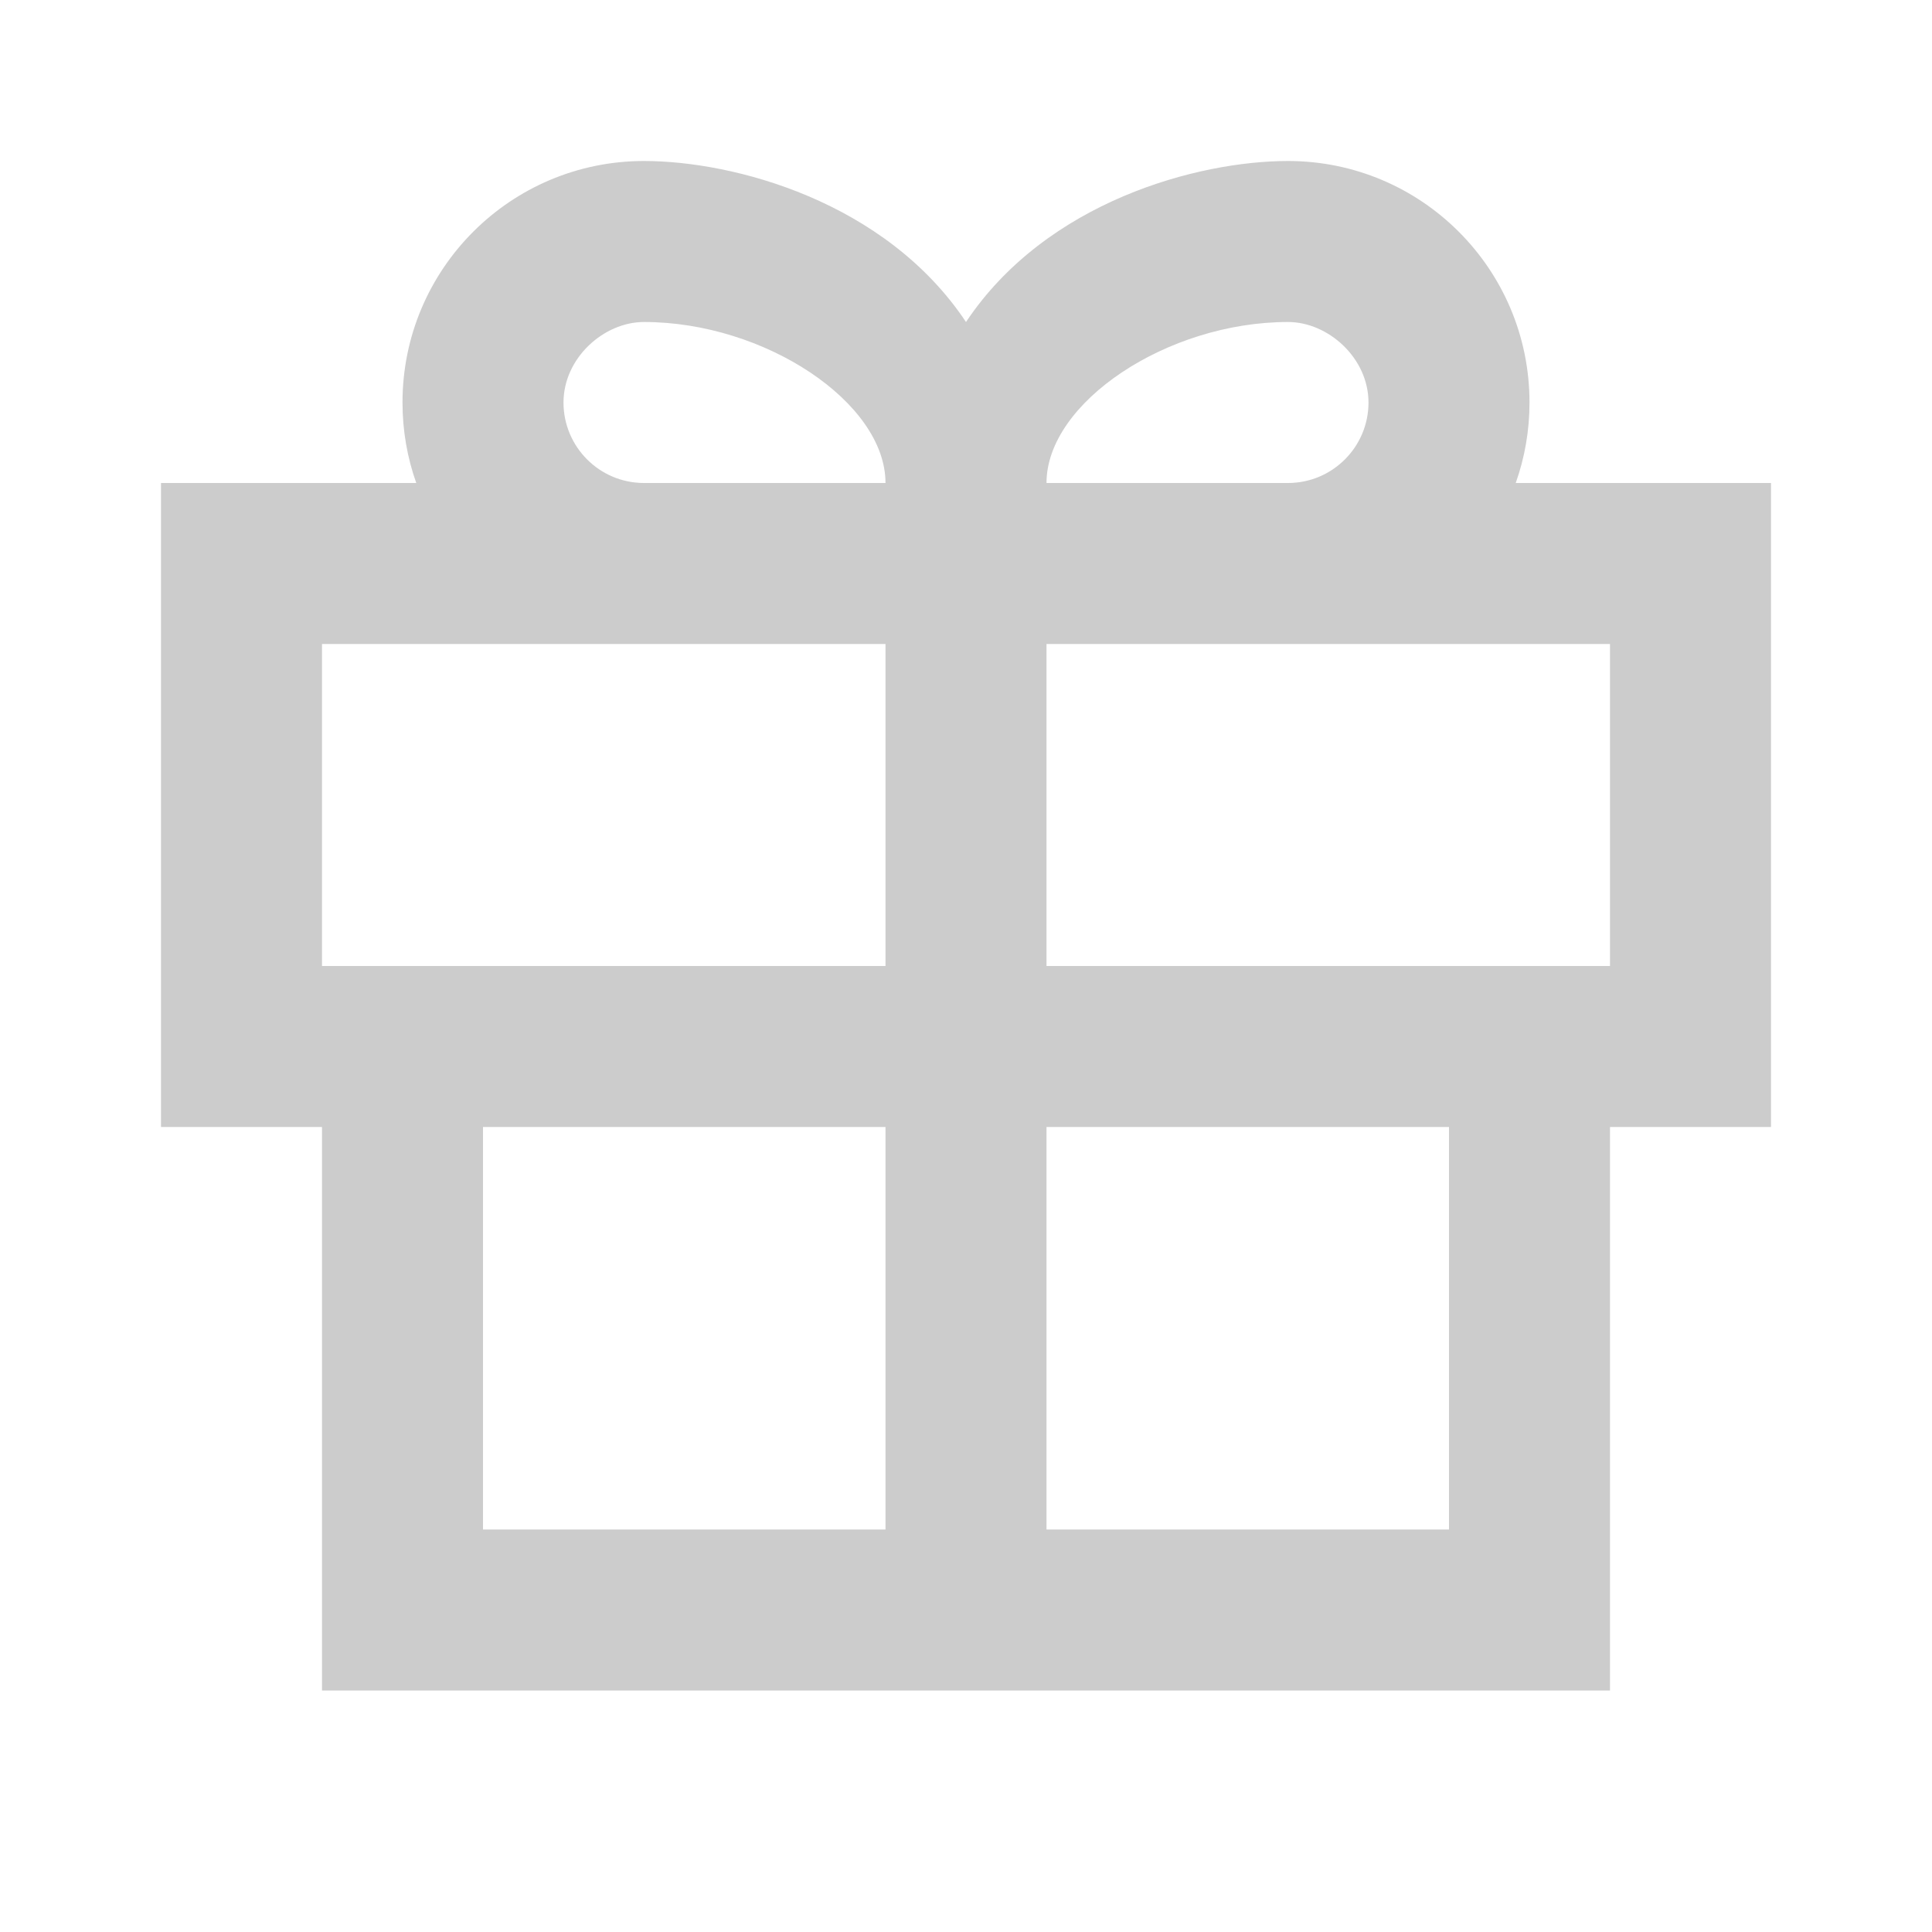 <svg width="24" height="24" viewBox="0 0 24 24" fill="none" xmlns="http://www.w3.org/2000/svg">
<path fill-rule="evenodd" clip-rule="evenodd" d="M16 2C14.884 2 13 2.5 12 4C11 2.5 9.116 2 8 2C6.343 2 5 3.343 5 5C5 5.351 5.06 5.687 5.171 6H2V14H4V21H20V14H22V6H18.829C18.94 5.687 19 5.351 19 5C19 3.343 17.657 2 16 2ZM16 6H13C13 5 14.5 4 16 4C16.5 4 17 4.448 17 5C17 5.552 16.552 6 16 6ZM11 6H8C7.448 6 7 5.552 7 5C7 4.448 7.5 4 8 4C9.5 4 11 5 11 6ZM18 19V14H6V19H18ZM4 12H20V8H4V12ZM11 12V8H13V12H11ZM11 19V14H13V19H11Z" fill="#CCCCCC"/>
</svg>

